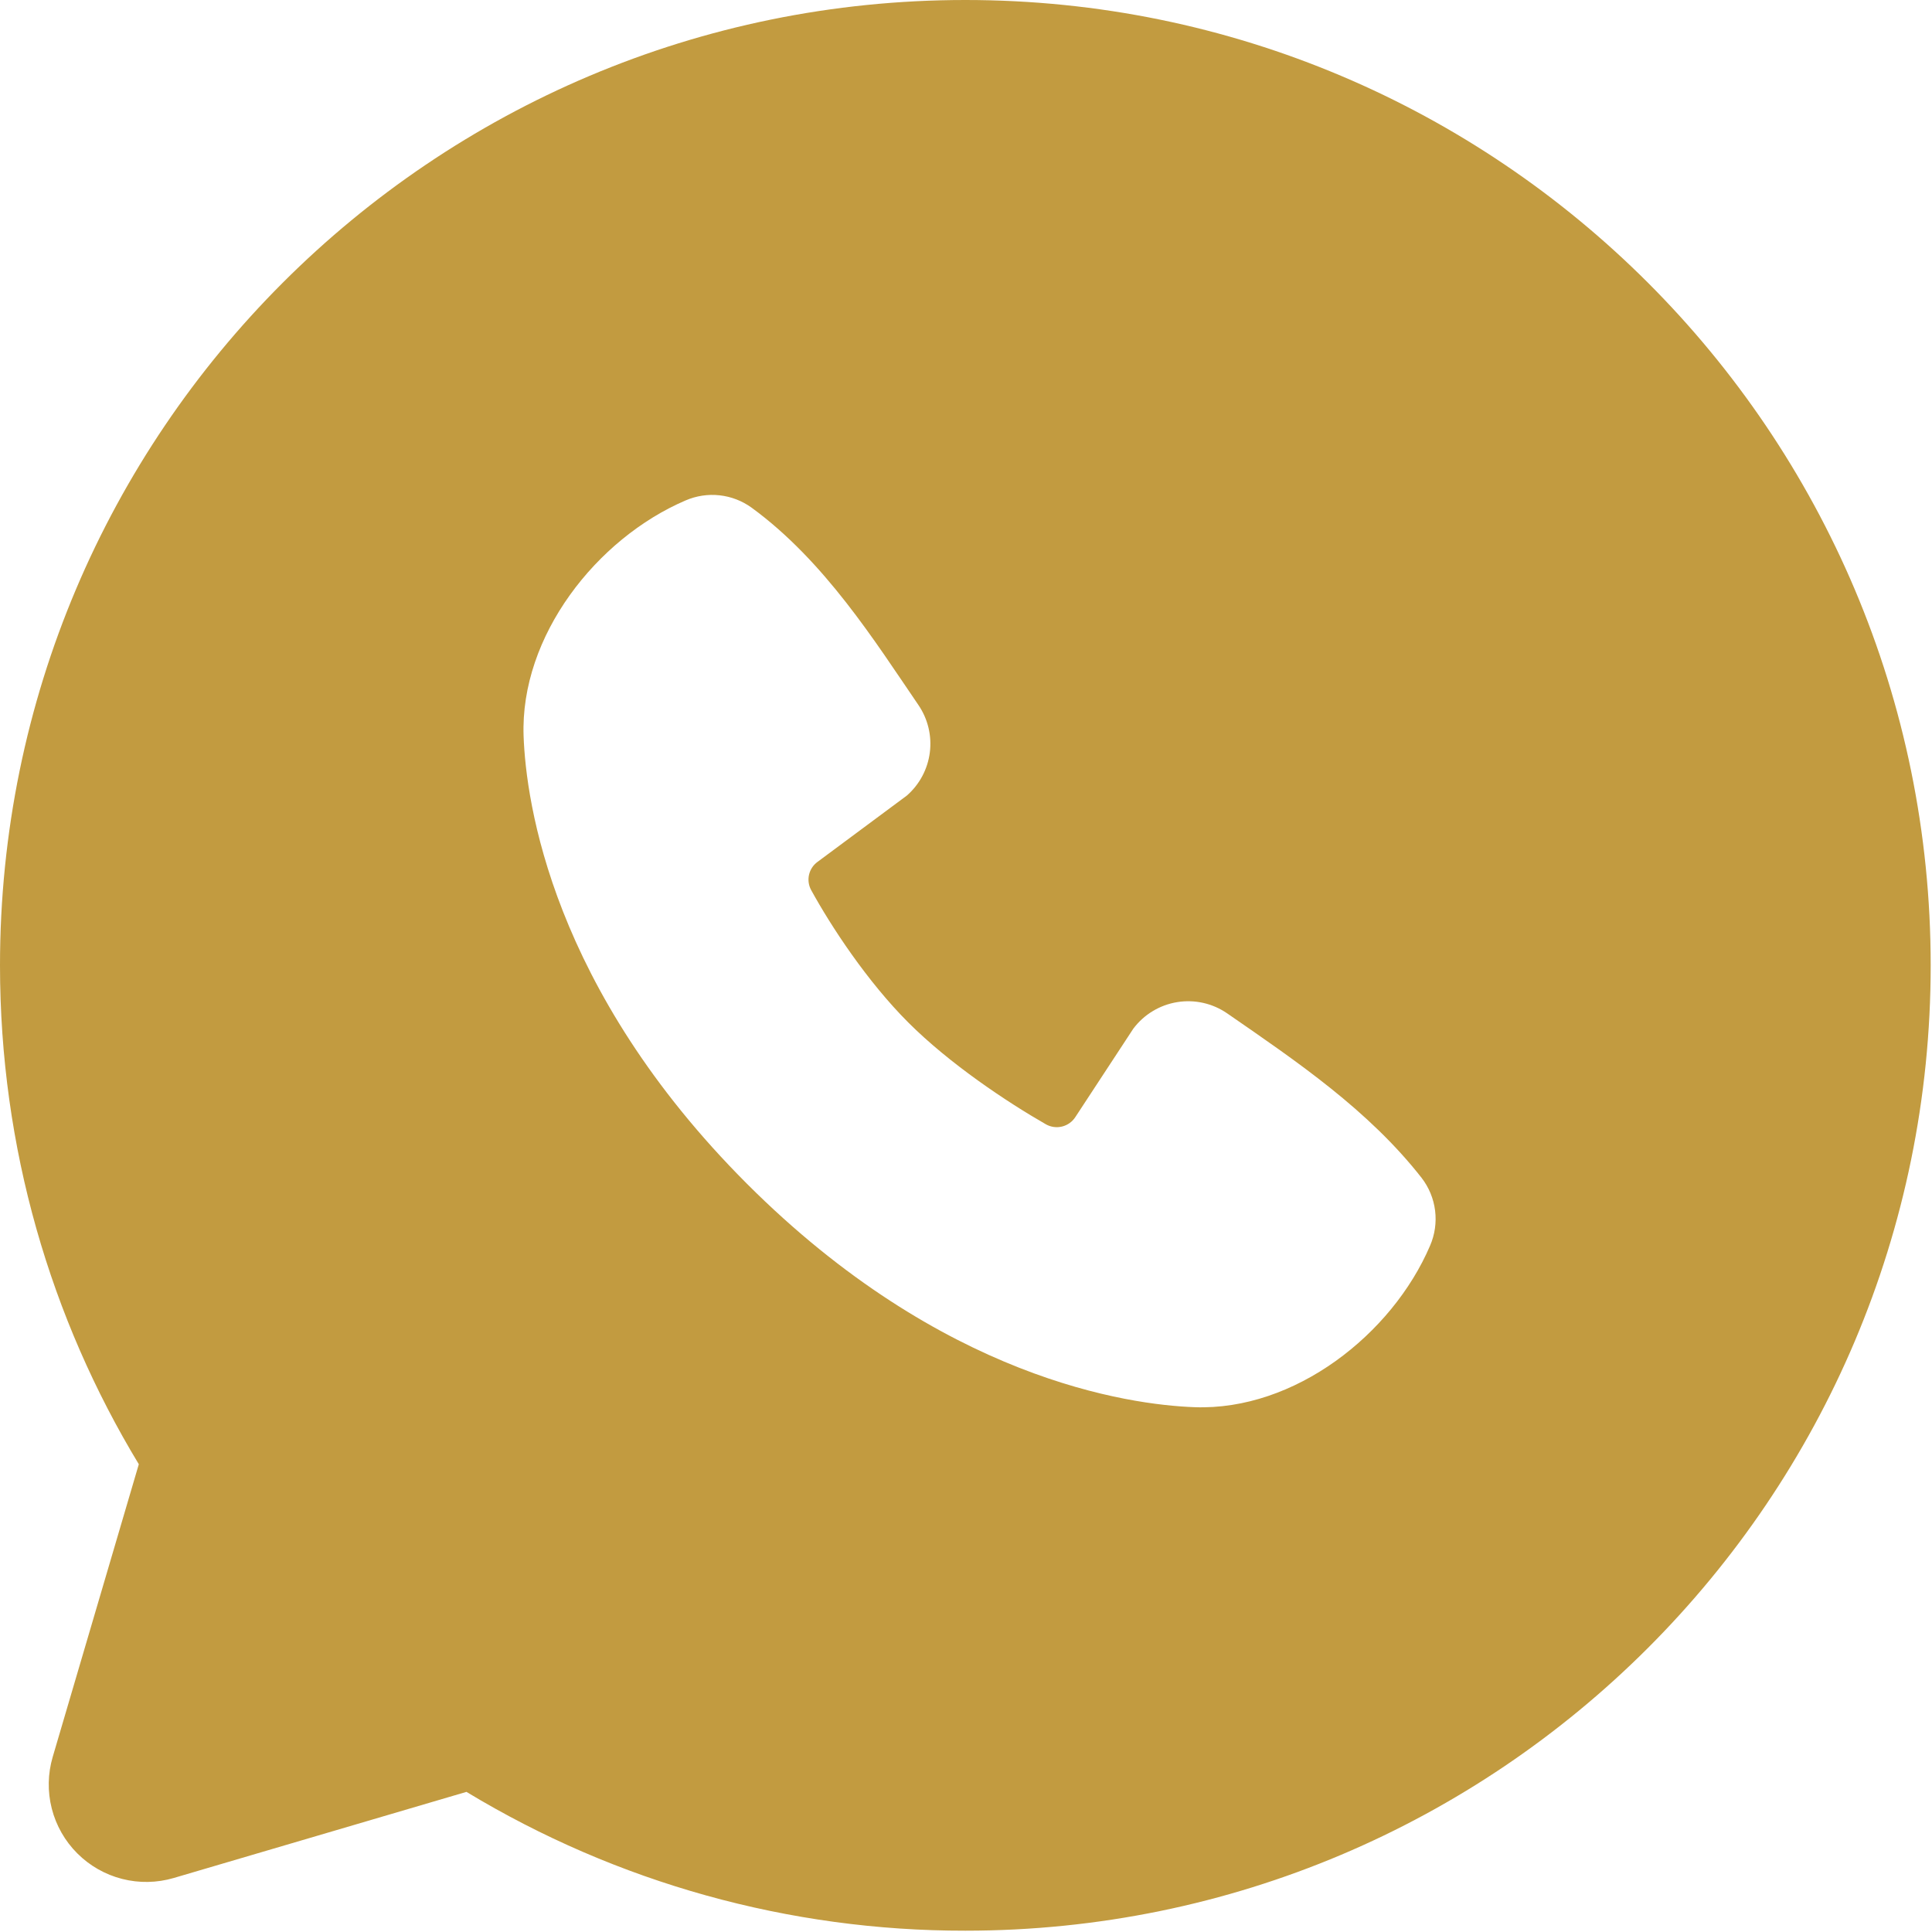 <?xml version="1.0" encoding="UTF-8"?> <svg xmlns="http://www.w3.org/2000/svg" width="246" height="246" viewBox="0 0 246 246" fill="none"> <path fill-rule="evenodd" clip-rule="evenodd" d="M122.917 0C55.03 0 0 55.03 0 122.917C0 146.148 6.453 167.904 17.675 186.44L6.711 223.708C6.082 225.848 6.04 228.118 6.591 230.279C7.142 232.441 8.265 234.414 9.843 235.991C11.42 237.568 13.393 238.691 15.554 239.242C17.715 239.793 19.985 239.752 22.125 239.122L59.393 228.158C78.552 239.75 100.524 245.864 122.917 245.833C190.804 245.833 245.833 190.804 245.833 122.917C245.833 55.03 190.804 0 122.917 0ZM95.113 150.733C119.979 175.586 143.714 178.868 152.097 179.176C164.844 179.643 177.258 169.908 182.089 158.612C182.699 157.206 182.92 155.663 182.73 154.143C182.539 152.623 181.944 151.182 181.007 149.971C174.271 141.366 165.163 135.184 156.264 129.038C154.406 127.753 152.123 127.238 149.893 127.6C147.663 127.962 145.66 129.173 144.304 130.98L136.929 142.227C136.541 142.832 135.937 143.265 135.24 143.439C134.543 143.612 133.806 143.513 133.18 143.161C128.177 140.297 120.889 135.43 115.652 130.193C110.416 124.957 105.844 118 103.275 113.317C102.956 112.722 102.864 112.032 103.015 111.374C103.167 110.716 103.551 110.136 104.098 109.74L115.456 101.308C117.076 99.899 118.122 97.942 118.394 95.812C118.666 93.681 118.145 91.525 116.931 89.754C111.424 81.69 105.008 71.439 95.703 64.642C94.502 63.772 93.095 63.229 91.621 63.067C90.147 62.906 88.656 63.131 87.295 63.72C75.987 68.563 66.203 80.978 66.67 93.749C66.977 102.131 70.259 125.867 95.113 150.733Z" fill="#C29B40"></path> </svg> 